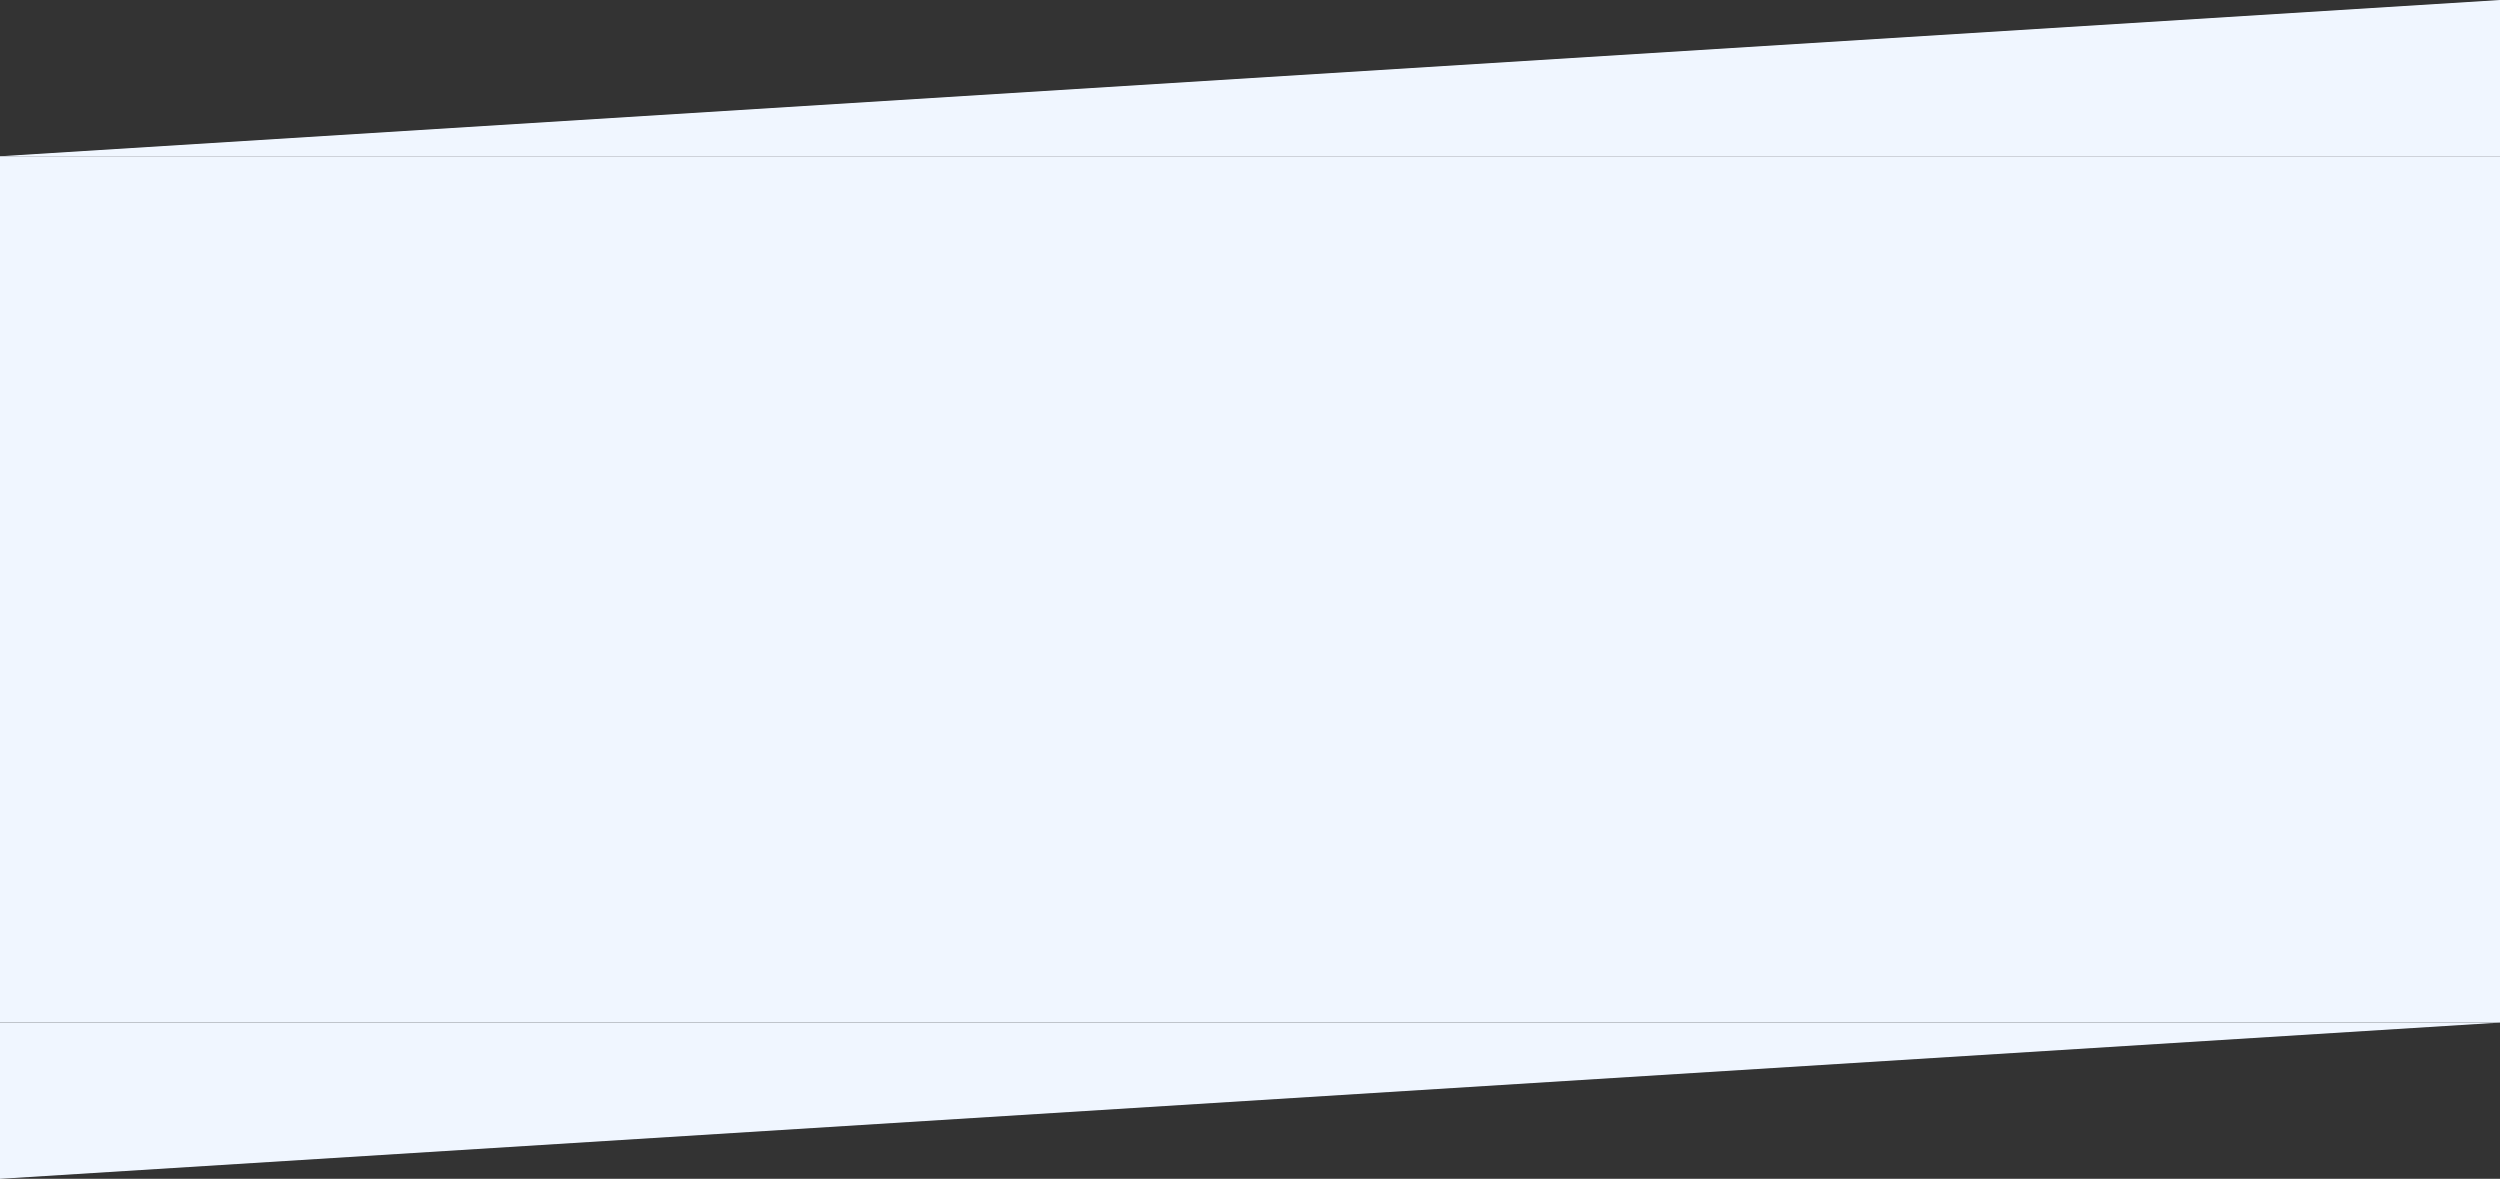 <svg width="1440" height="679" viewBox="0 0 1440 679" fill="none" xmlns="http://www.w3.org/2000/svg">
<rect x="0" y="0" width="1440" height="679" fill="#333333" stroke="none"/>
<path d="M0 90H1440V0L0 90Z" fill="#F0F6FF"/>
<rect width="1440" height="499" transform="translate(0 90)" fill="#F0F6FF"/>
<path d="M1440 589H0V679L1440 589Z" fill="#F0F6FF"/>
</svg>
